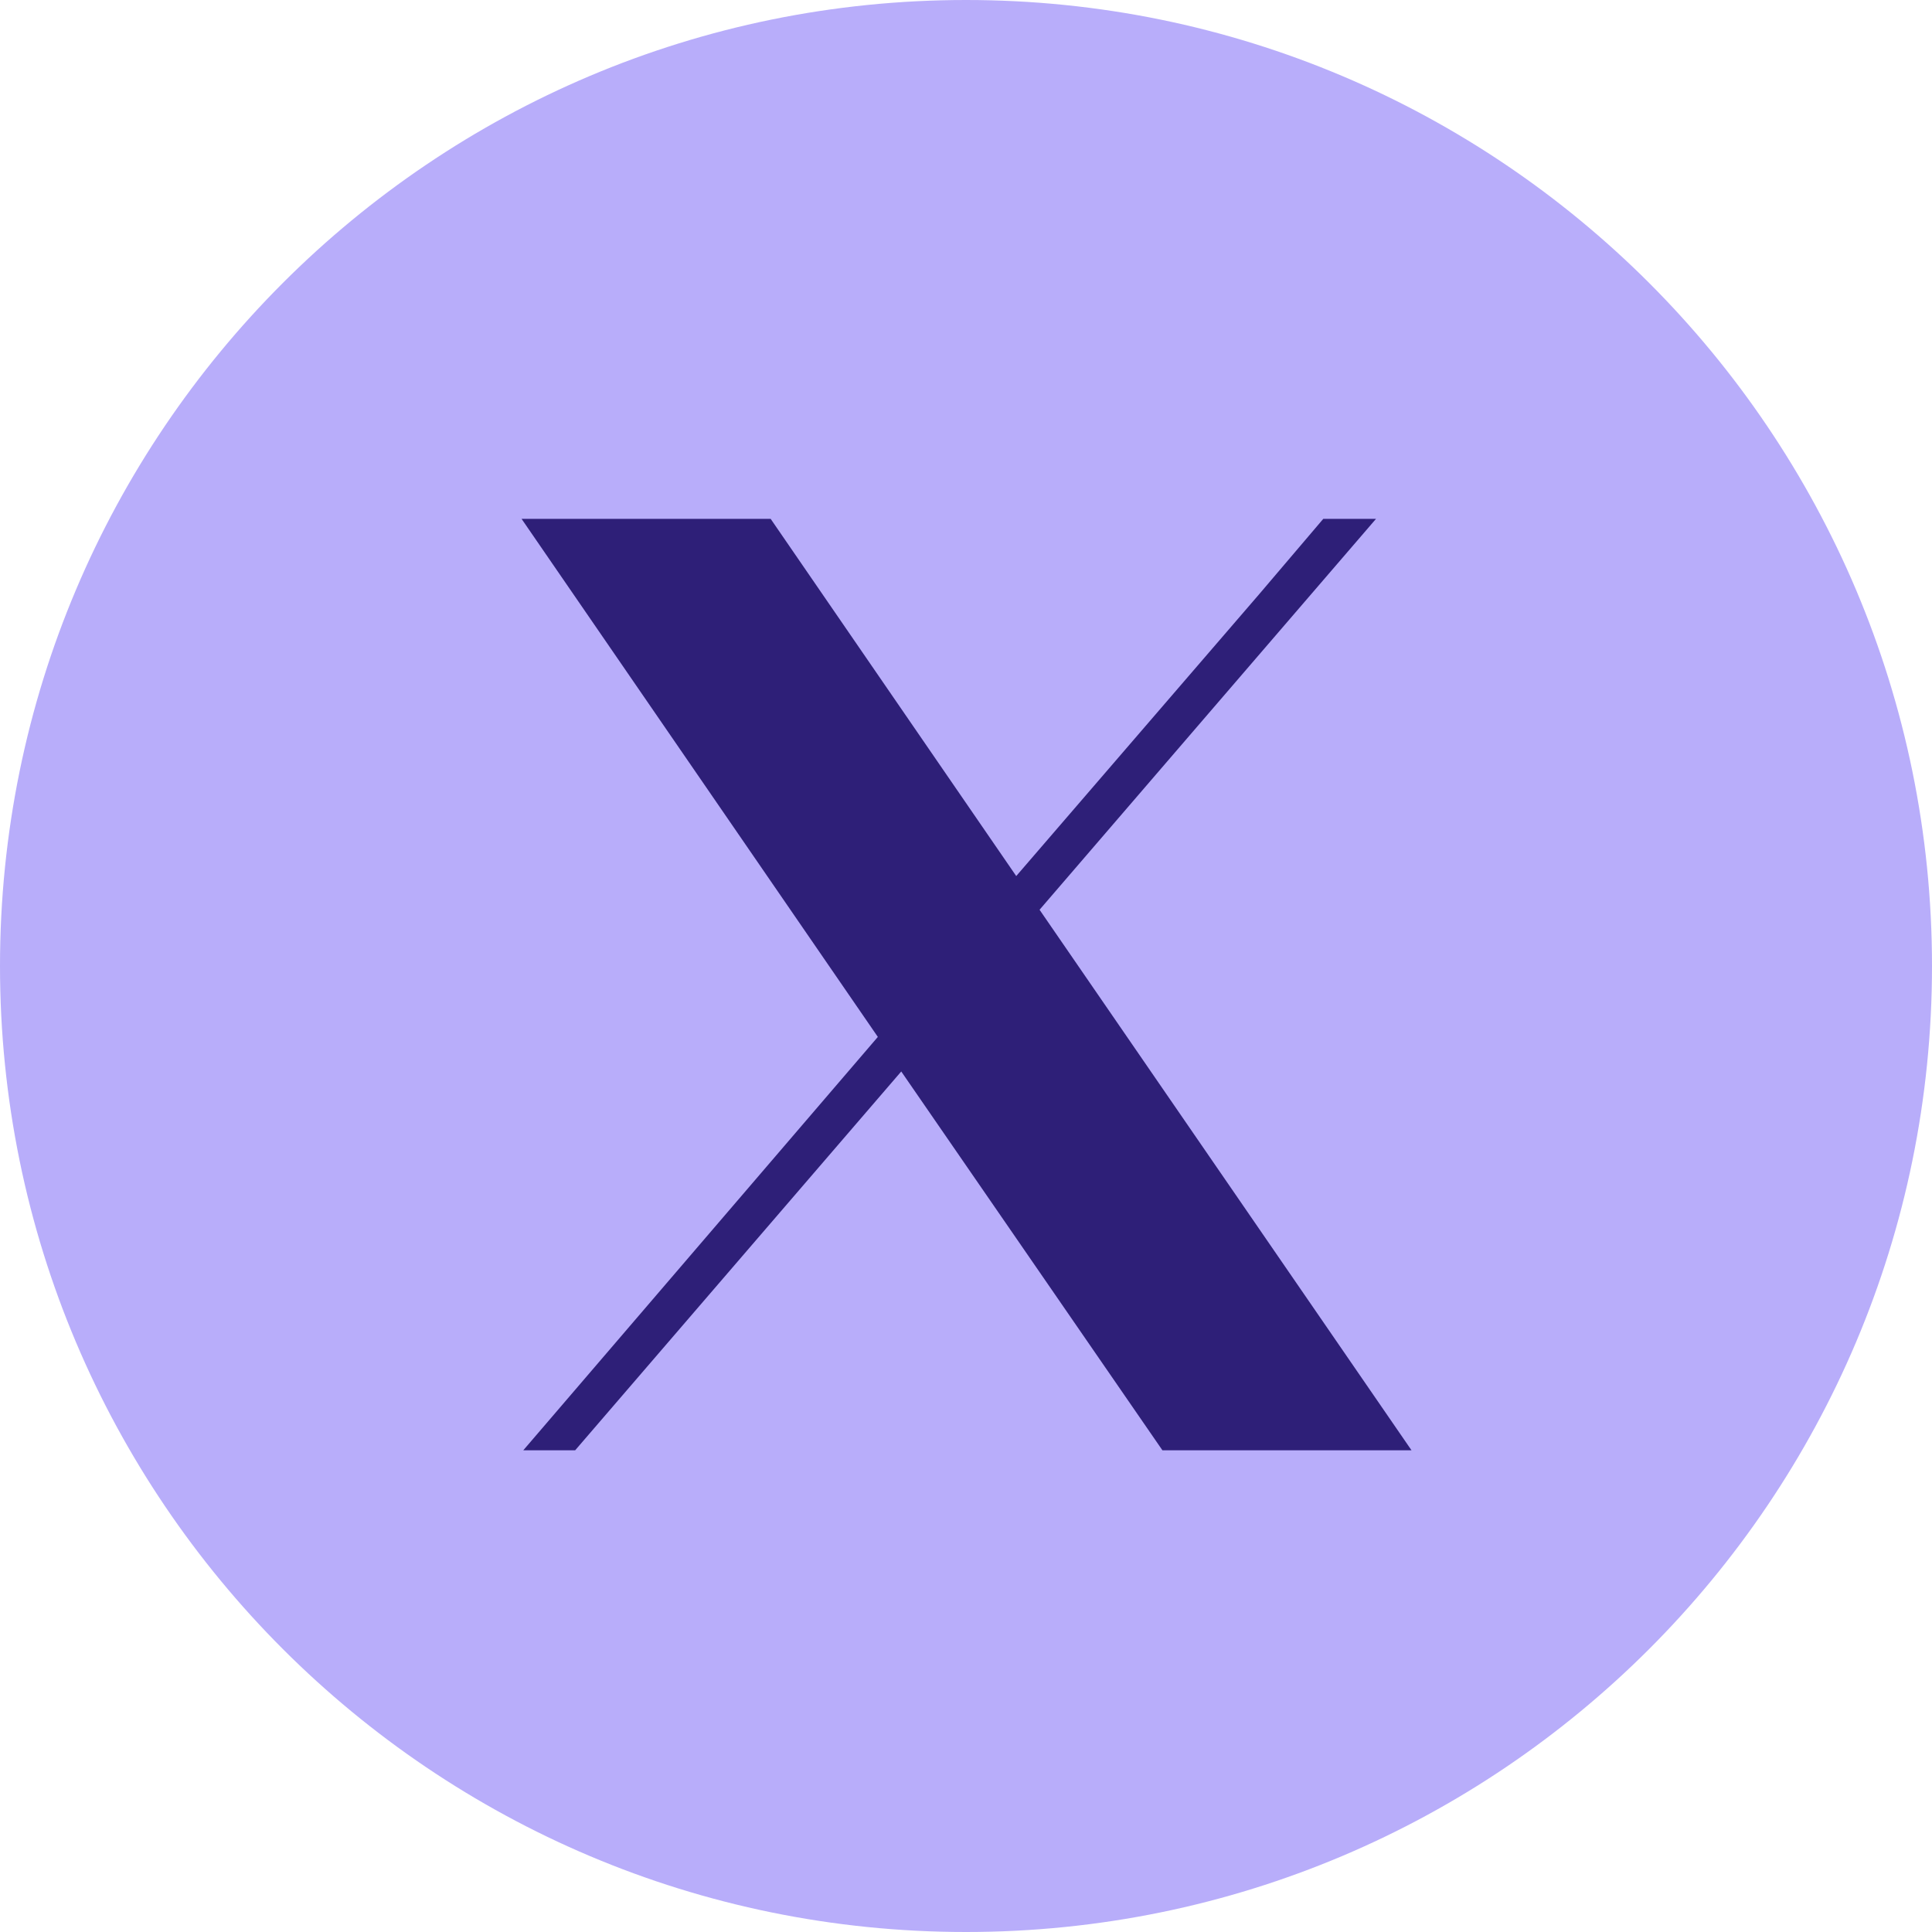 <?xml version="1.0" encoding="UTF-8"?> <svg xmlns="http://www.w3.org/2000/svg" width="27" height="27" viewBox="0 0 27 27" fill="none"><path fill-rule="evenodd" clip-rule="evenodd" d="M13.5 0C20.957 0 27 6.043 27 13.5C27 20.957 20.957 27 13.5 27C6.043 27 0 20.957 0 13.5C0 6.043 6.043 0 13.5 0Z" fill="#B8ADFA"></path><path fill-rule="evenodd" clip-rule="evenodd" d="M19.23 7.251H18.493L17.598 8.303L14.202 12.243L10.77 7.251H7.289L12.268 14.491L7.313 20.268H8.038L12.595 14.974L16.245 20.268H19.726L14.528 12.714L19.23 7.251Z" fill="#2E1F78"></path></svg> 